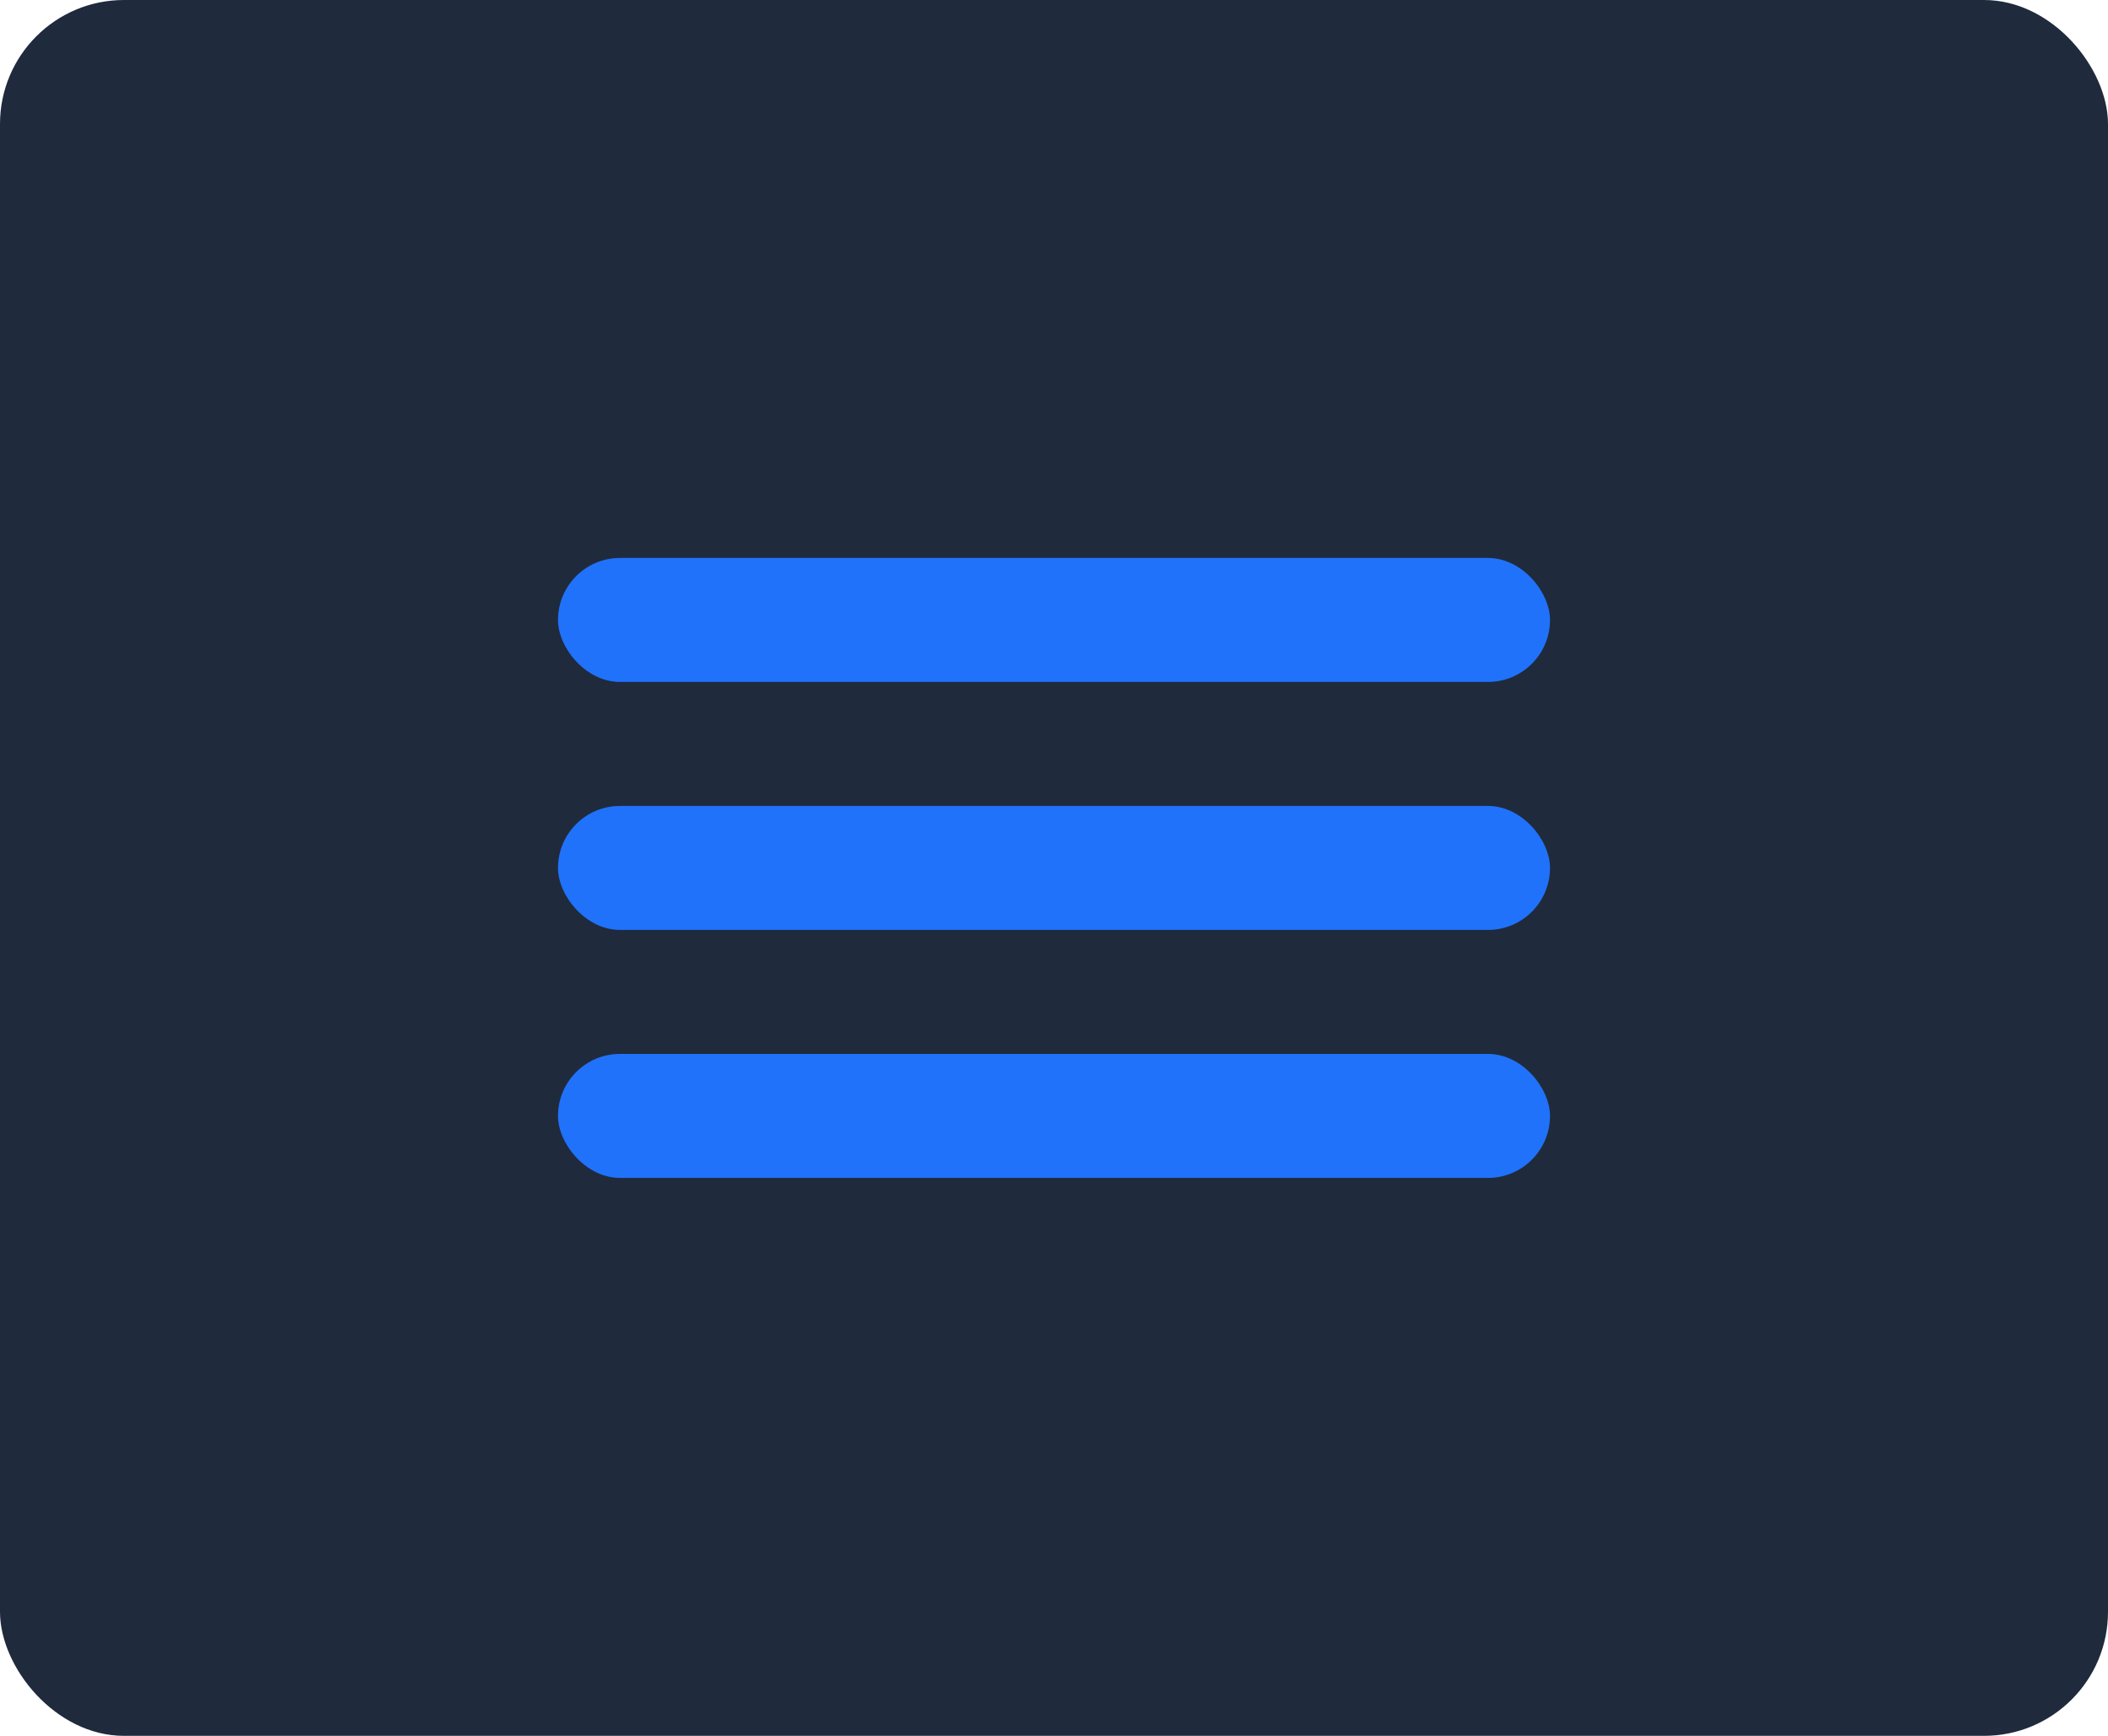 <?xml version="1.0" encoding="UTF-8"?> <svg xmlns="http://www.w3.org/2000/svg" width="34" height="28" viewBox="0 0 34 28" fill="none"><rect width="34" height="28" rx="2" fill="#1F2A3C"></rect><rect x="9" y="9" width="16" height="2" rx="1" fill="#2072FA"></rect><rect x="9" y="13" width="16" height="2" rx="1" fill="#2072FA"></rect><rect x="9" y="17" width="16" height="2" rx="1" fill="#2072FA"></rect></svg> 